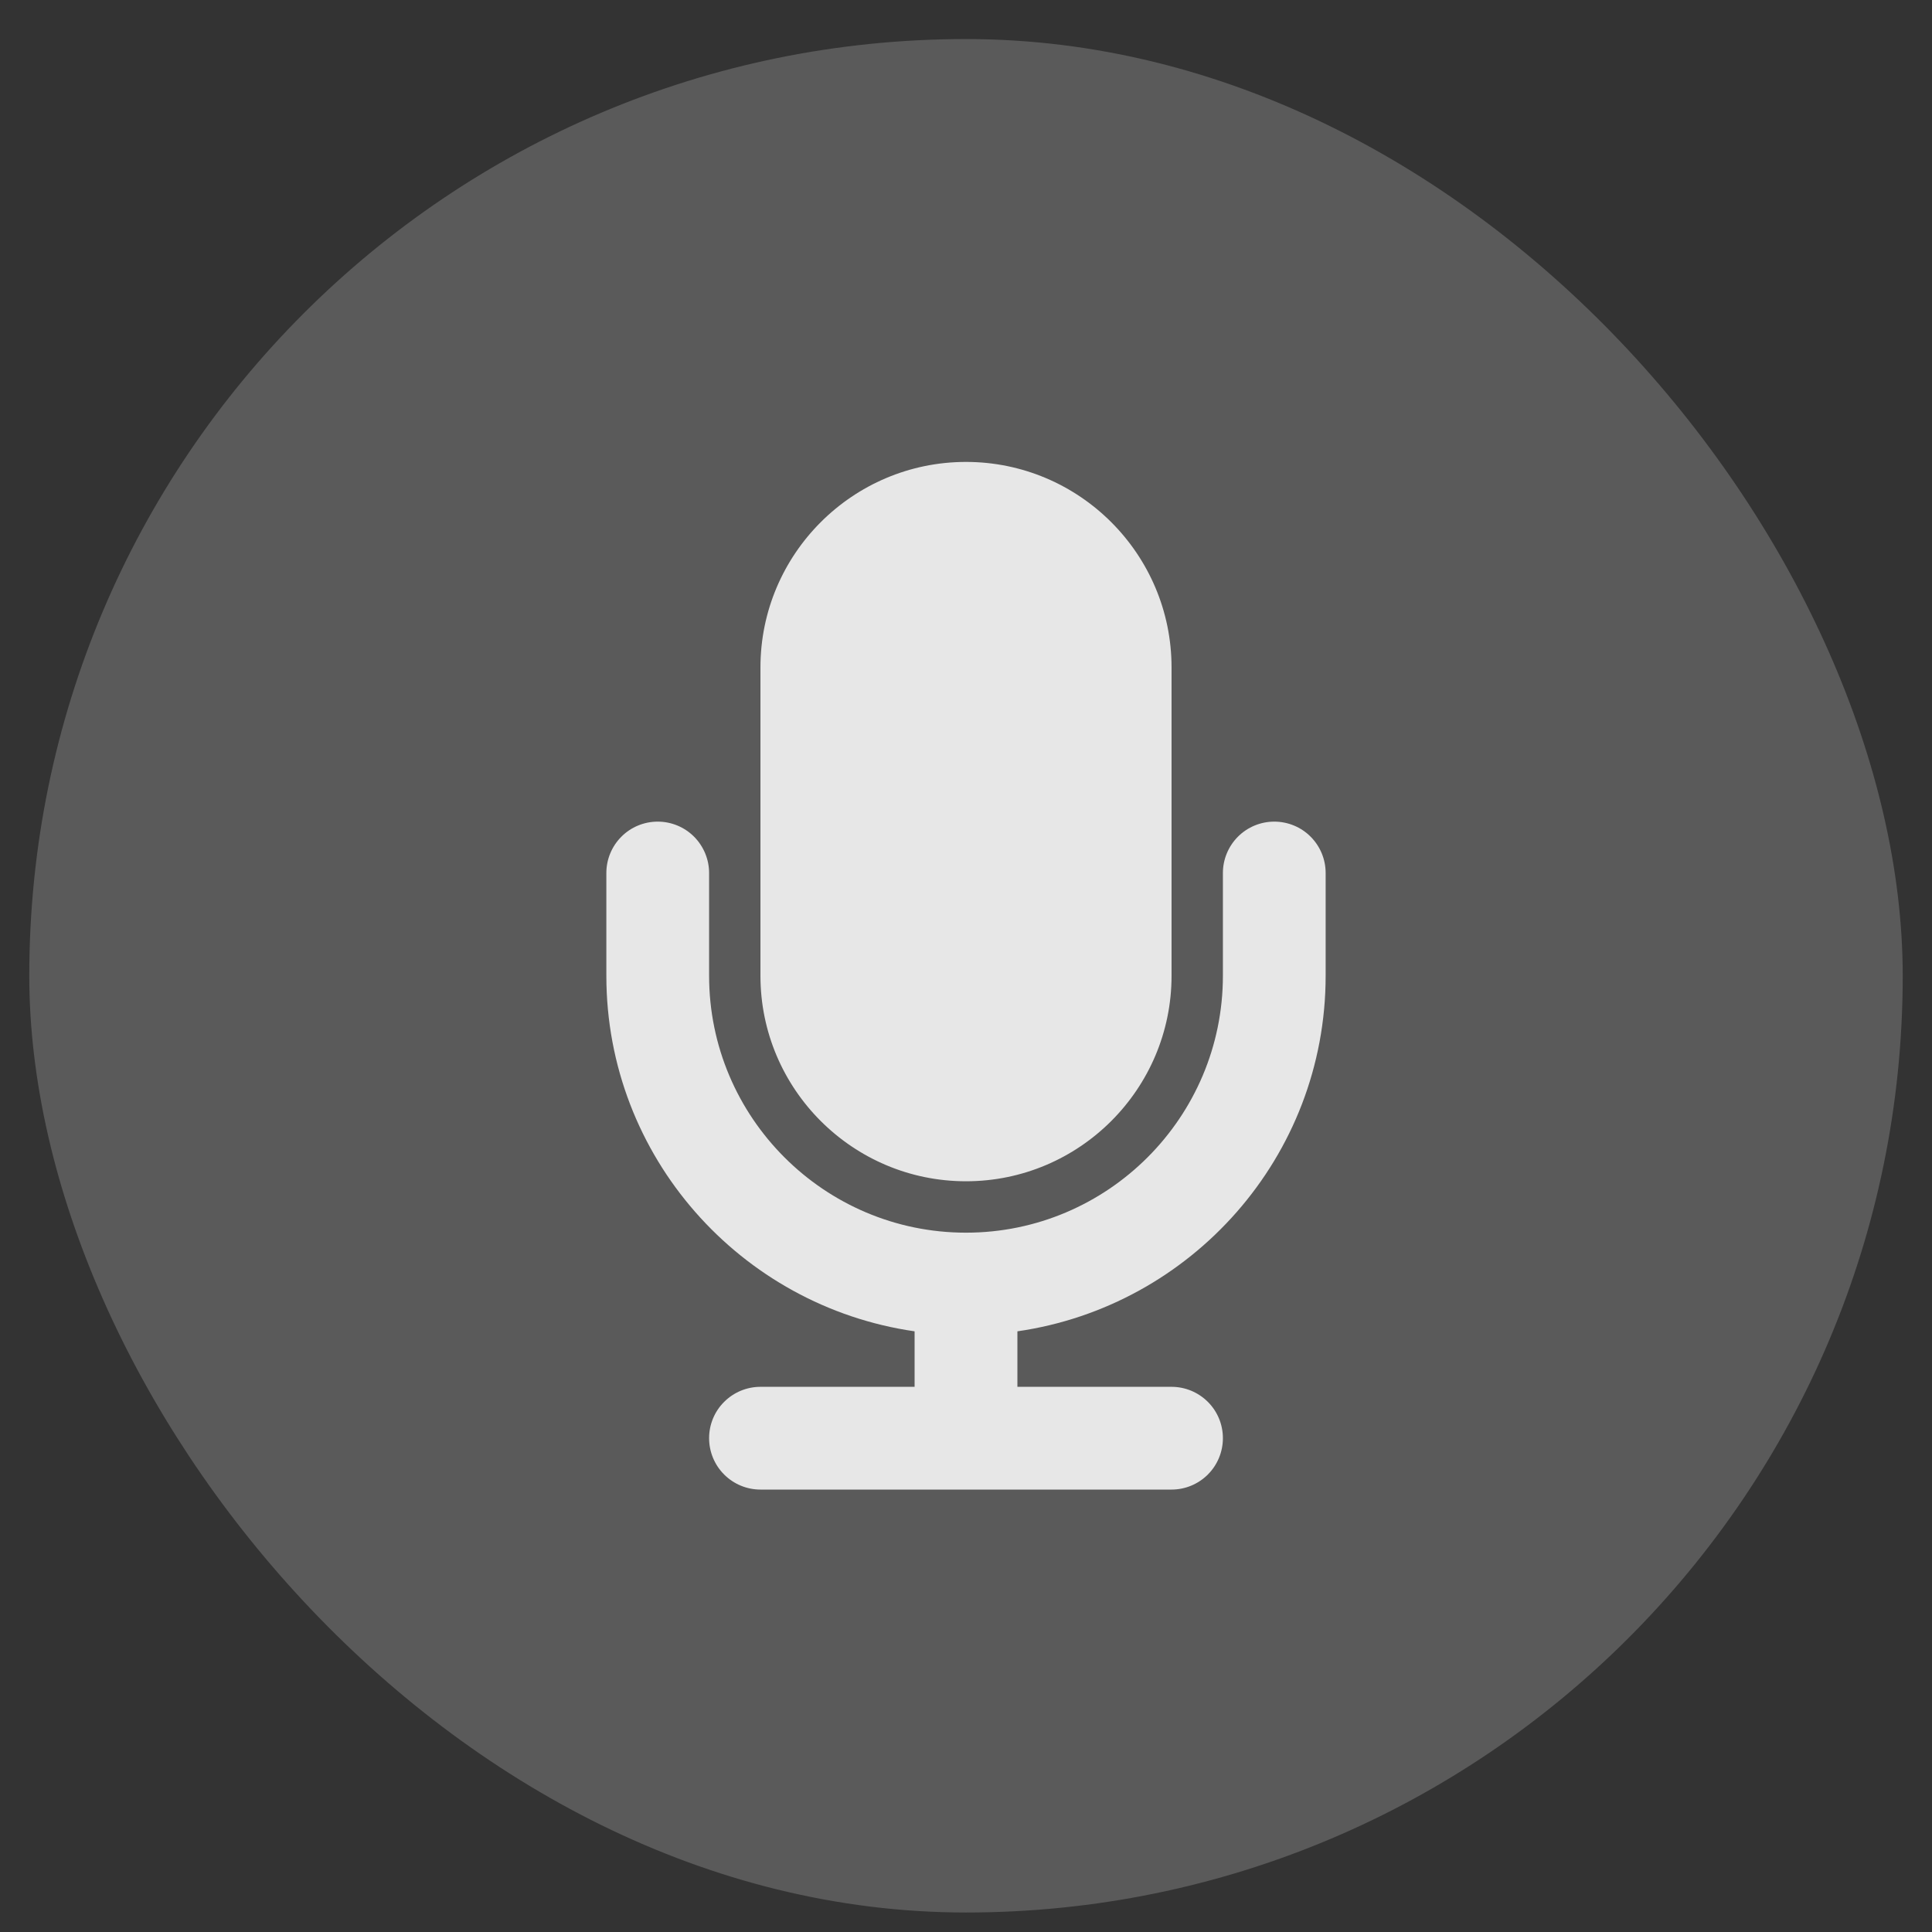 <?xml version="1.0" encoding="UTF-8"?> <svg xmlns="http://www.w3.org/2000/svg" width="33" height="33" viewBox="0 0 33 33" fill="none"><rect x="0" y="0" width="33" height="33" fill="#333333" stroke="none"/><rect x="0.5" y="0.667" width="32" height="32" rx="16" fill="#F8F8F8" fill-opacity="0.2"></rect><path d="M16.5 20.177C18.436 20.177 20.011 18.602 20.011 16.667V11.401C20.011 9.465 18.436 7.89 16.5 7.89C14.564 7.89 12.989 9.465 12.989 11.401V16.667C12.989 18.602 14.564 20.177 16.5 20.177ZM22.643 16.667V14.911C22.643 14.679 22.551 14.456 22.386 14.291C22.222 14.126 21.998 14.034 21.766 14.034C21.533 14.034 21.31 14.126 21.145 14.291C20.981 14.456 20.888 14.679 20.888 14.911V16.667C20.888 19.086 18.92 21.055 16.5 21.055C14.08 21.055 12.112 19.086 12.112 16.667V14.911C12.112 14.679 12.019 14.456 11.855 14.291C11.69 14.126 11.467 14.034 11.234 14.034C11.002 14.034 10.778 14.126 10.614 14.291C10.449 14.456 10.357 14.679 10.357 14.911V16.667C10.357 19.756 12.65 22.312 15.622 22.74V23.688H12.989C12.757 23.688 12.534 23.78 12.369 23.945C12.204 24.109 12.112 24.332 12.112 24.565C12.112 24.798 12.204 25.021 12.369 25.186C12.534 25.351 12.757 25.443 12.989 25.443H20.011C20.243 25.443 20.466 25.351 20.631 25.186C20.796 25.021 20.888 24.798 20.888 24.565C20.888 24.332 20.796 24.109 20.631 23.945C20.466 23.78 20.243 23.688 20.011 23.688H17.378V22.74C20.35 22.312 22.643 19.756 22.643 16.667Z" fill="#E7E7E7"></path></svg> 